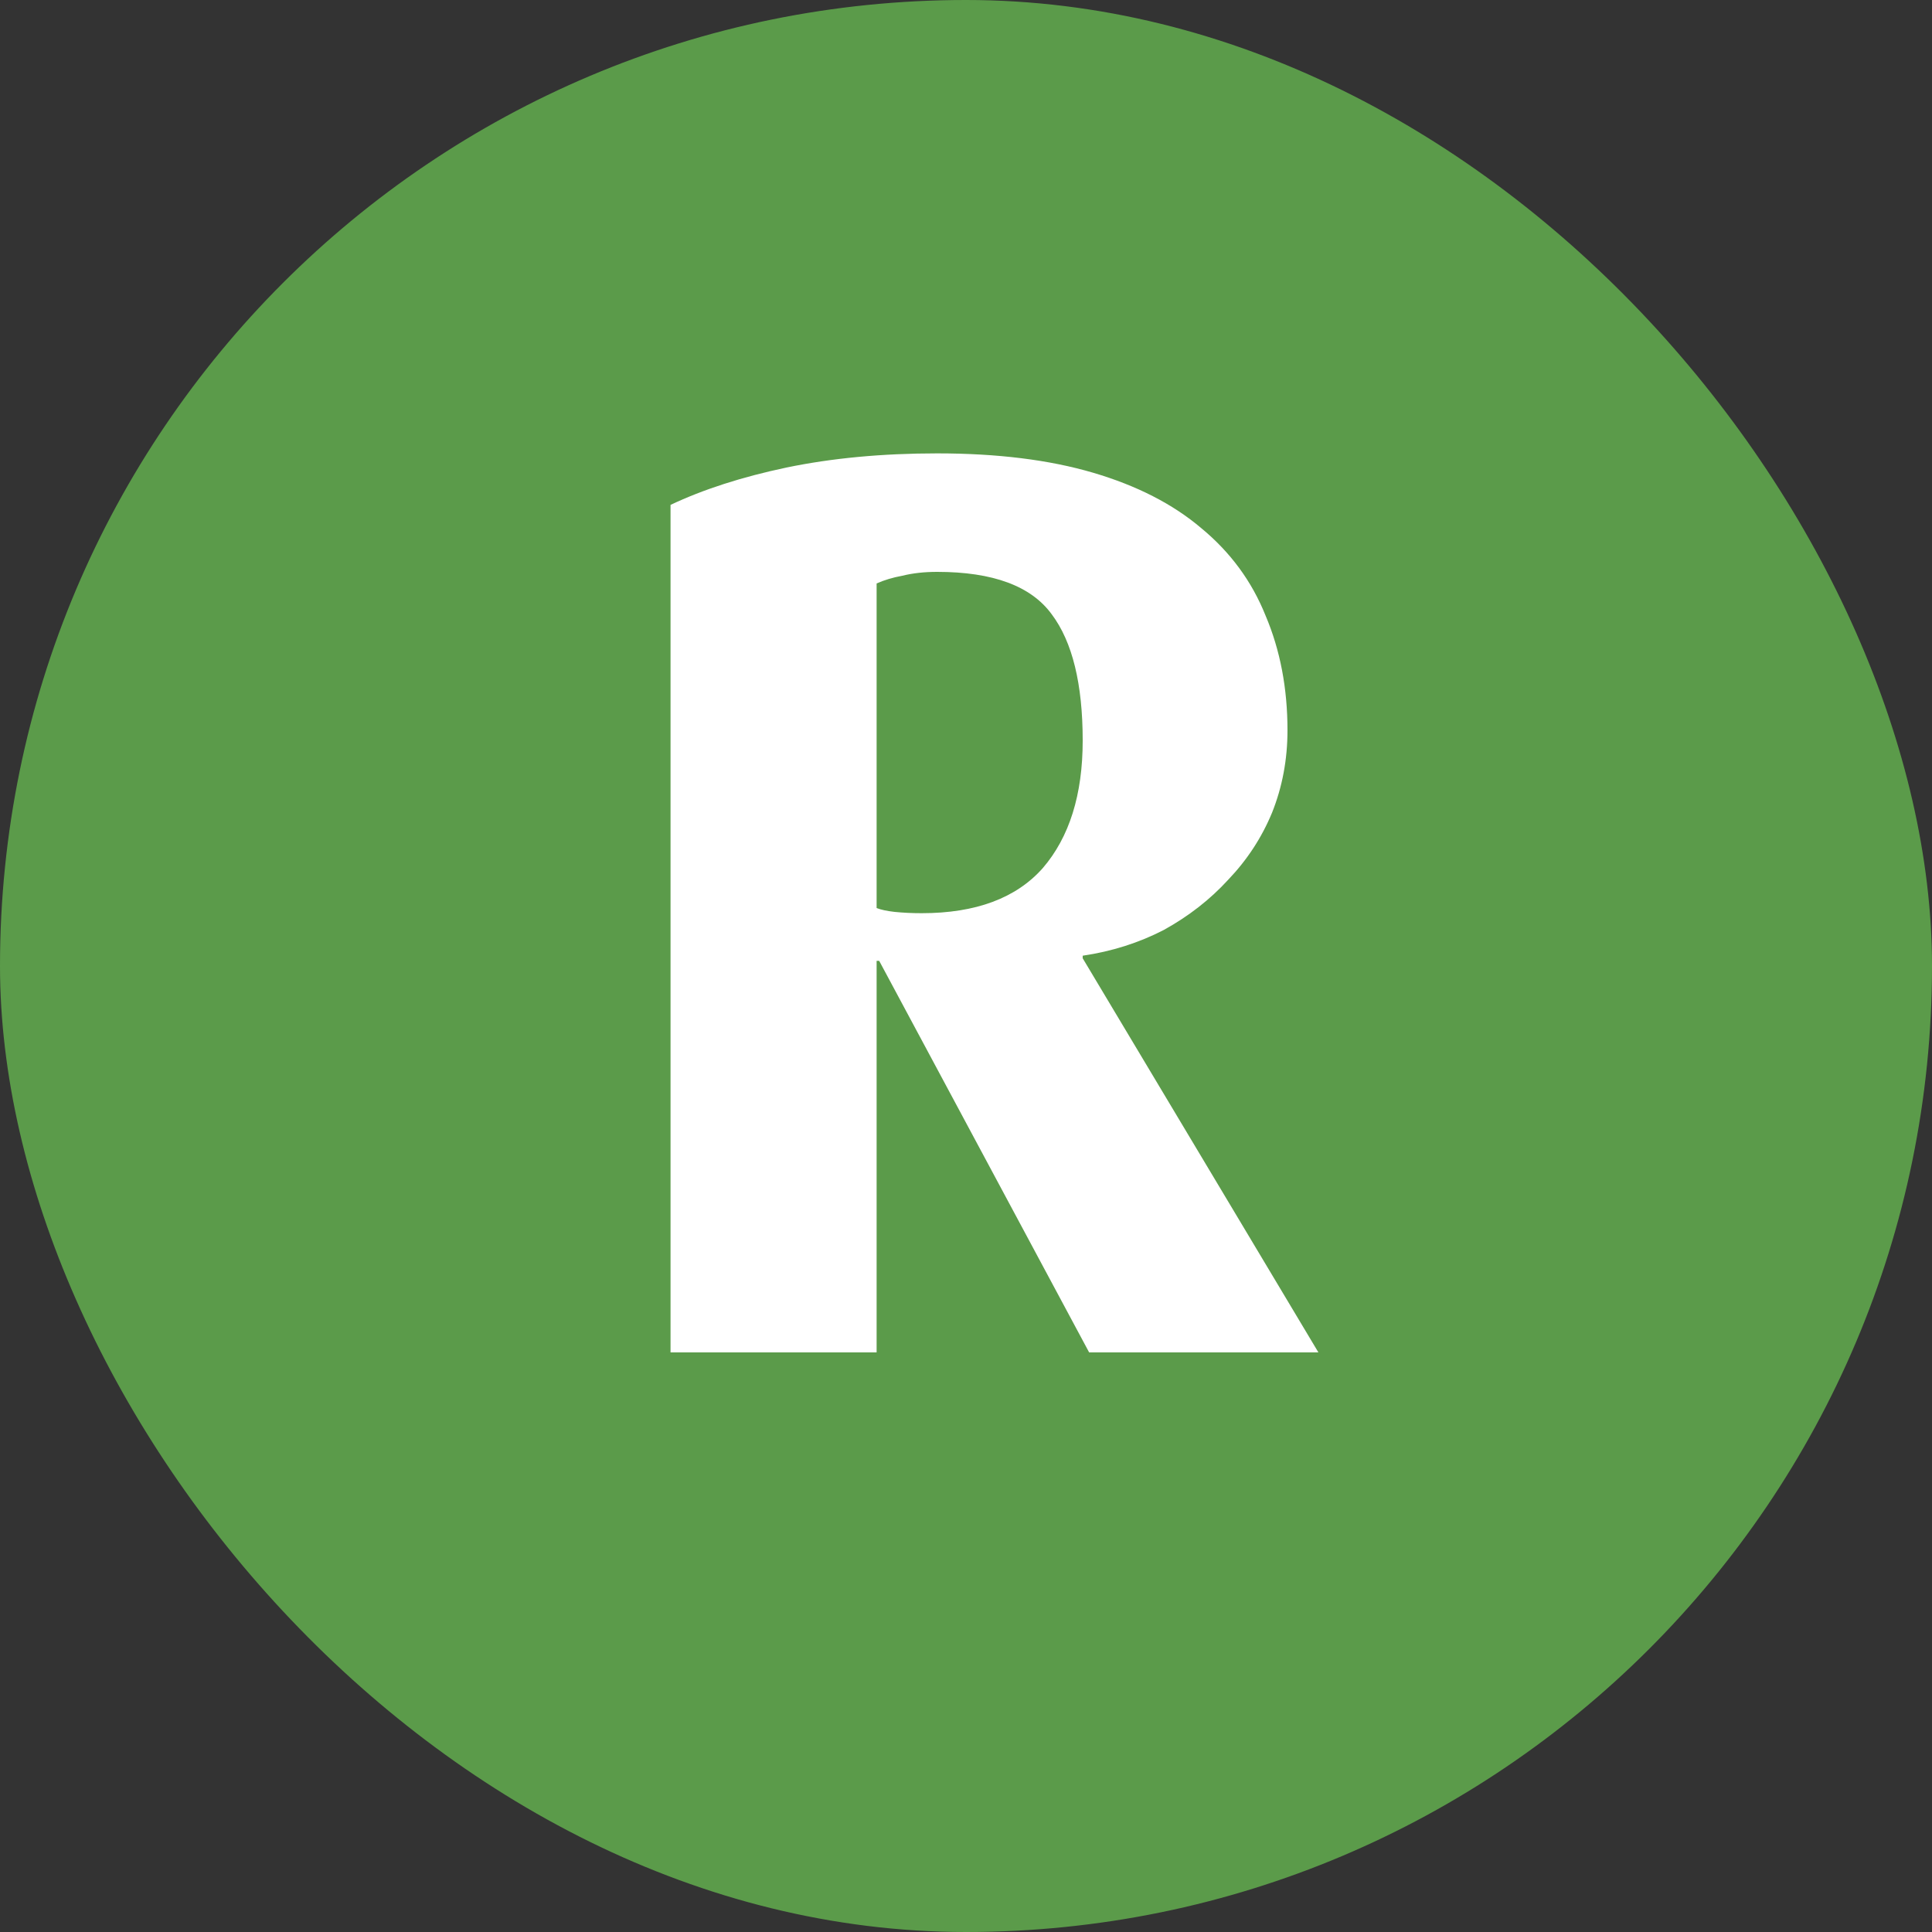 <svg xmlns="http://www.w3.org/2000/svg" width="60" height="60" viewBox="0 0 60 60" fill="none"><rect x="0" y="0" width="60" height="60" fill="#333333" stroke="none"/><rect width="60" height="60" rx="30" fill="#5B9B4A"></rect><path d="M33.624 23C33.624 21.24 33.304 19.933 32.664 19.08C32.024 18.2 30.837 17.76 29.104 17.76C28.704 17.76 28.344 17.8 28.024 17.88C27.73 17.933 27.464 18.013 27.224 18.12V28.2C27.357 28.253 27.544 28.293 27.784 28.32C28.05 28.347 28.33 28.36 28.624 28.36C30.304 28.36 31.557 27.893 32.384 26.96C33.21 26 33.624 24.68 33.624 23ZM33.824 42L27.304 29.84H27.224V42H20.824V15.68C21.837 15.2 23.037 14.813 24.424 14.52C25.837 14.227 27.397 14.08 29.104 14.08C30.97 14.08 32.584 14.28 33.944 14.68C35.304 15.08 36.424 15.653 37.304 16.4C38.21 17.147 38.877 18.053 39.304 19.12C39.757 20.187 39.984 21.373 39.984 22.68C39.984 23.587 39.824 24.44 39.504 25.24C39.184 26.013 38.73 26.707 38.144 27.32C37.584 27.933 36.917 28.453 36.144 28.88C35.37 29.28 34.53 29.547 33.624 29.68V29.76L40.944 42H33.824Z" fill="white"></path></svg>